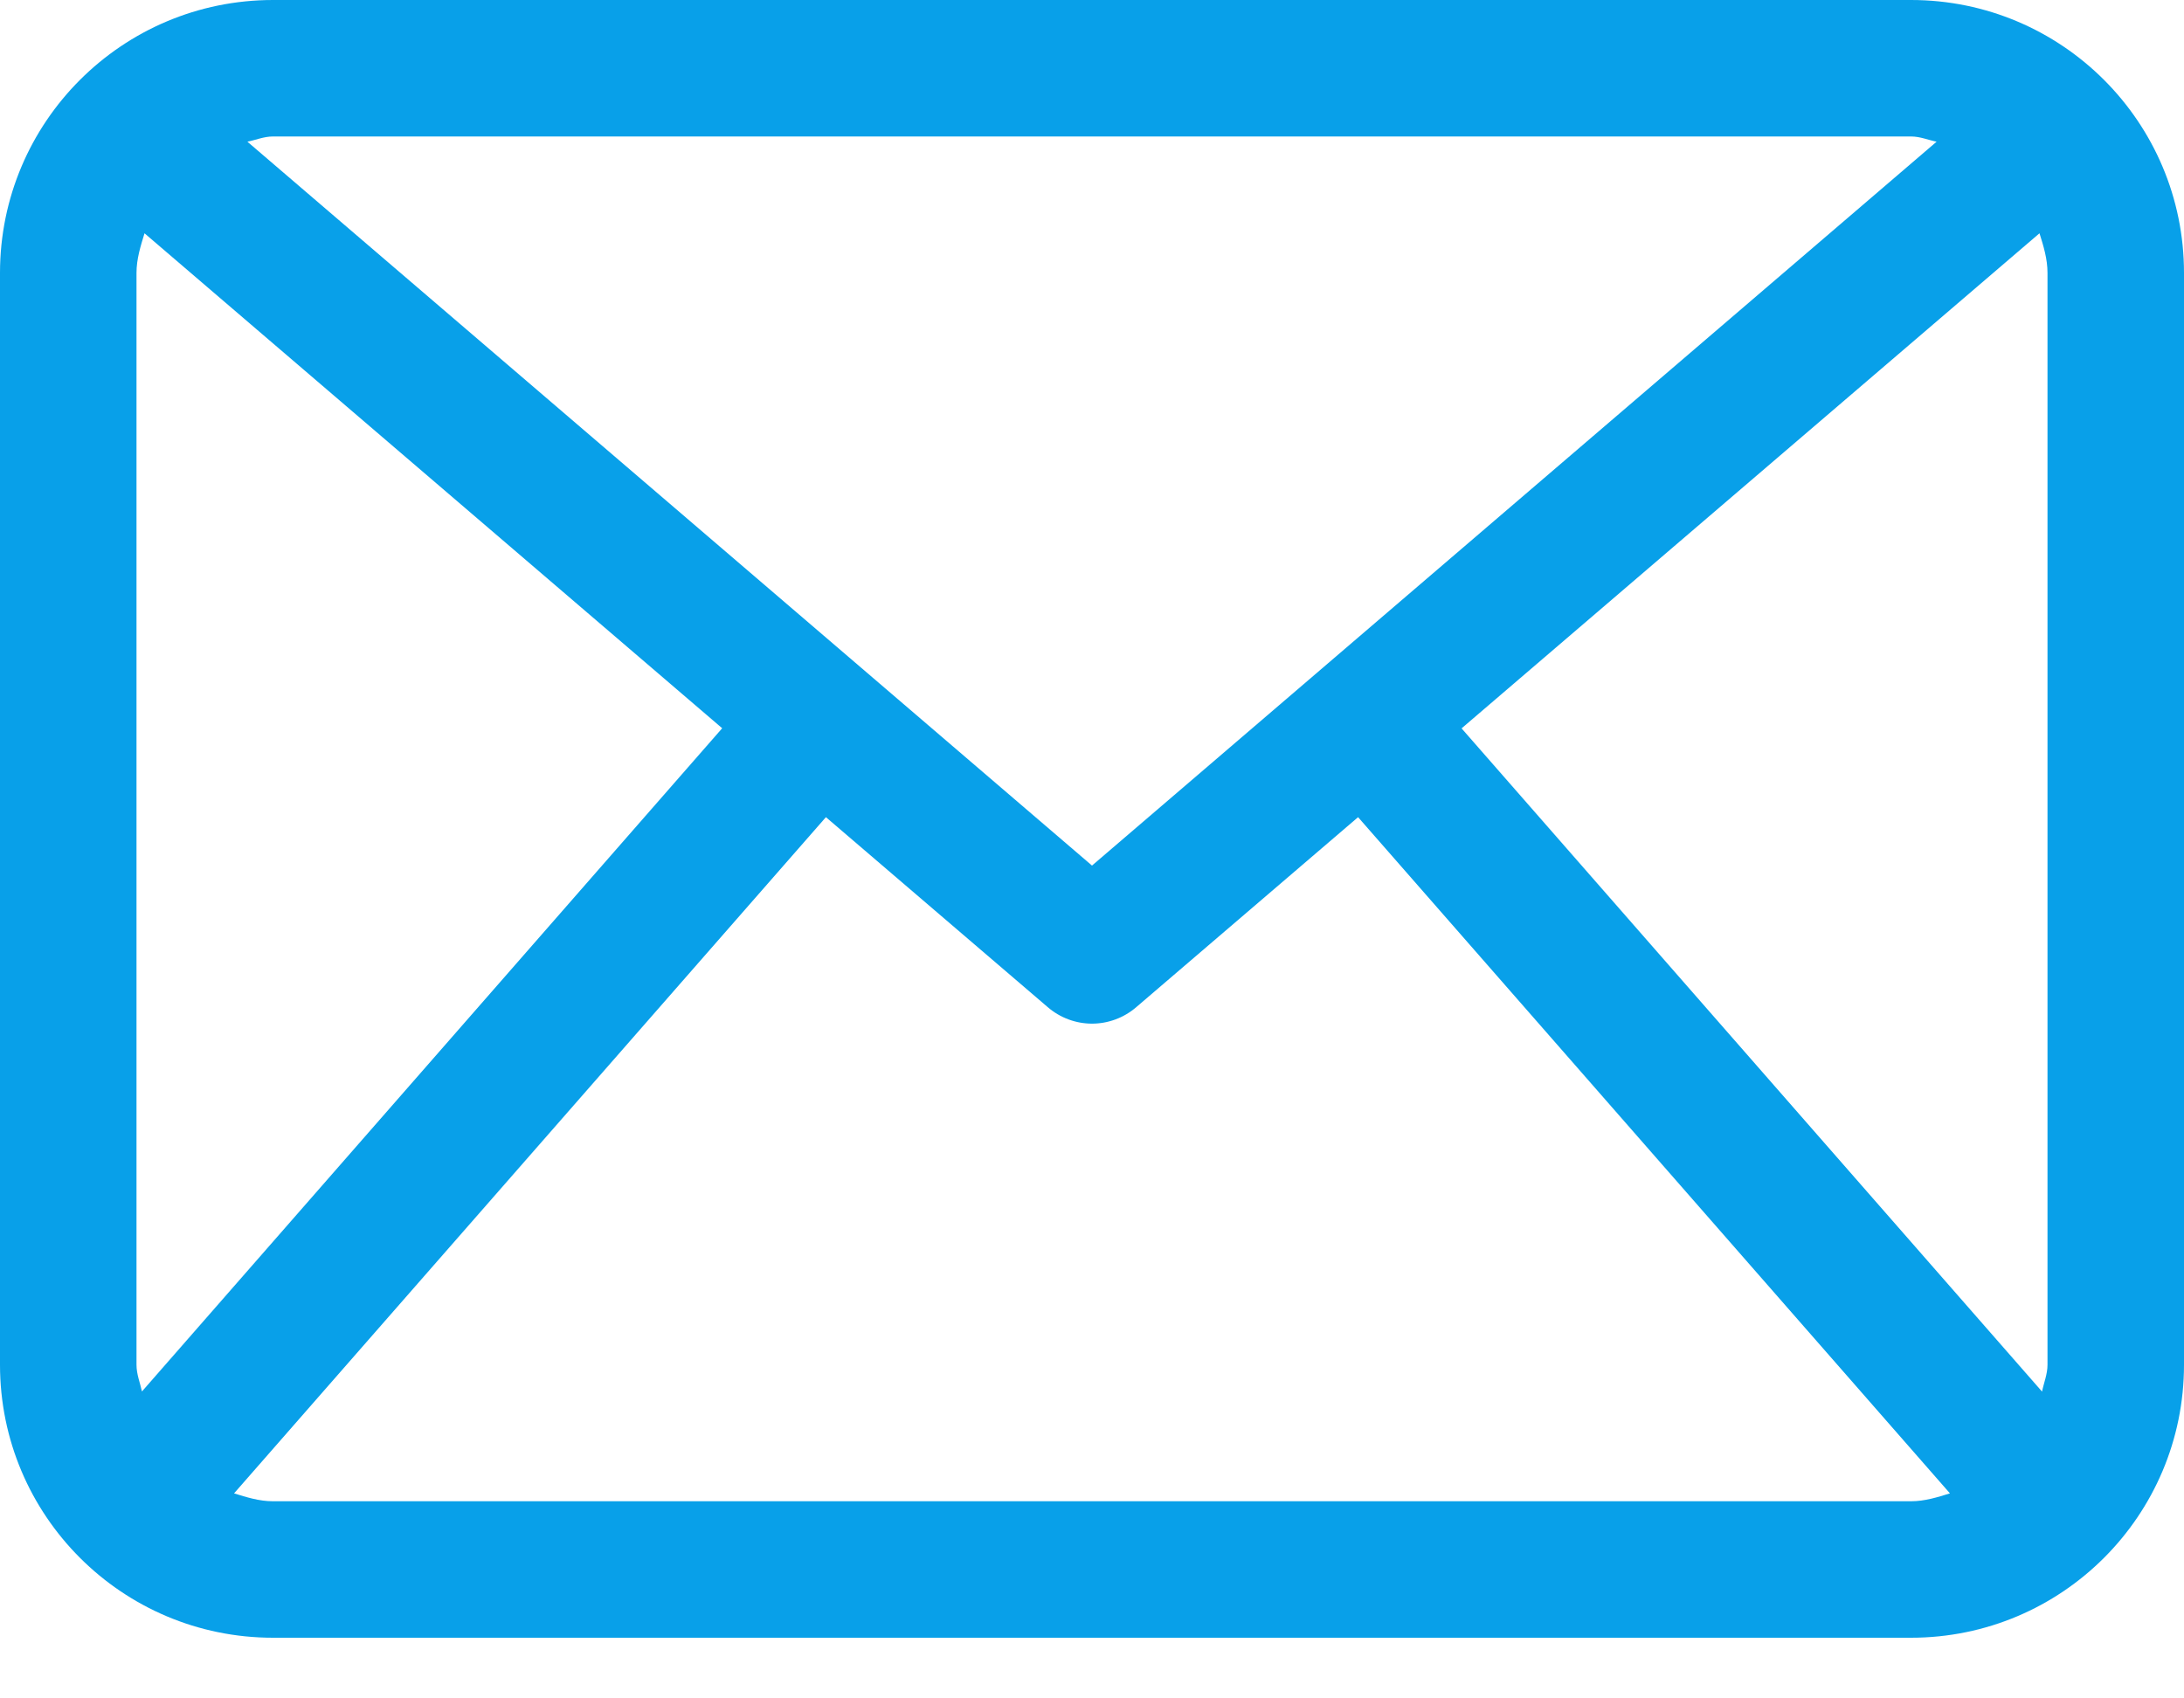 <svg width="18" height="14" viewBox="0 0 18 14" fill="none" xmlns="http://www.w3.org/2000/svg">
<path d="M15.75 0H2.25C1.007 0 0 1.007 0 2.25V11.25C0 12.493 1.007 13.5 2.25 13.5H15.75C16.993 13.5 18 12.493 18 11.25V2.25C18 1.007 16.993 0 15.75 0ZM12.046 6.004L16.809 1.923C16.842 2.028 16.875 2.134 16.875 2.25V11.25C16.875 11.328 16.845 11.397 16.83 11.471L12.046 6.004ZM15.75 1.125C15.825 1.125 15.891 1.154 15.961 1.168L9 7.135L2.039 1.168C2.109 1.154 2.175 1.125 2.25 1.125H15.75ZM1.17 11.47C1.154 11.396 1.125 11.328 1.125 11.25V2.25C1.125 2.134 1.159 2.028 1.191 1.923L5.952 6.003L1.17 11.47ZM2.25 12.375C2.136 12.375 2.033 12.342 1.929 12.31L6.807 6.736L8.634 8.301C8.739 8.392 8.87 8.438 9 8.438C9.13 8.438 9.261 8.392 9.366 8.301L11.193 6.736L16.071 12.31C15.967 12.342 15.864 12.375 15.75 12.375H2.25Z" fill="#08A0E9"/>
</svg>
